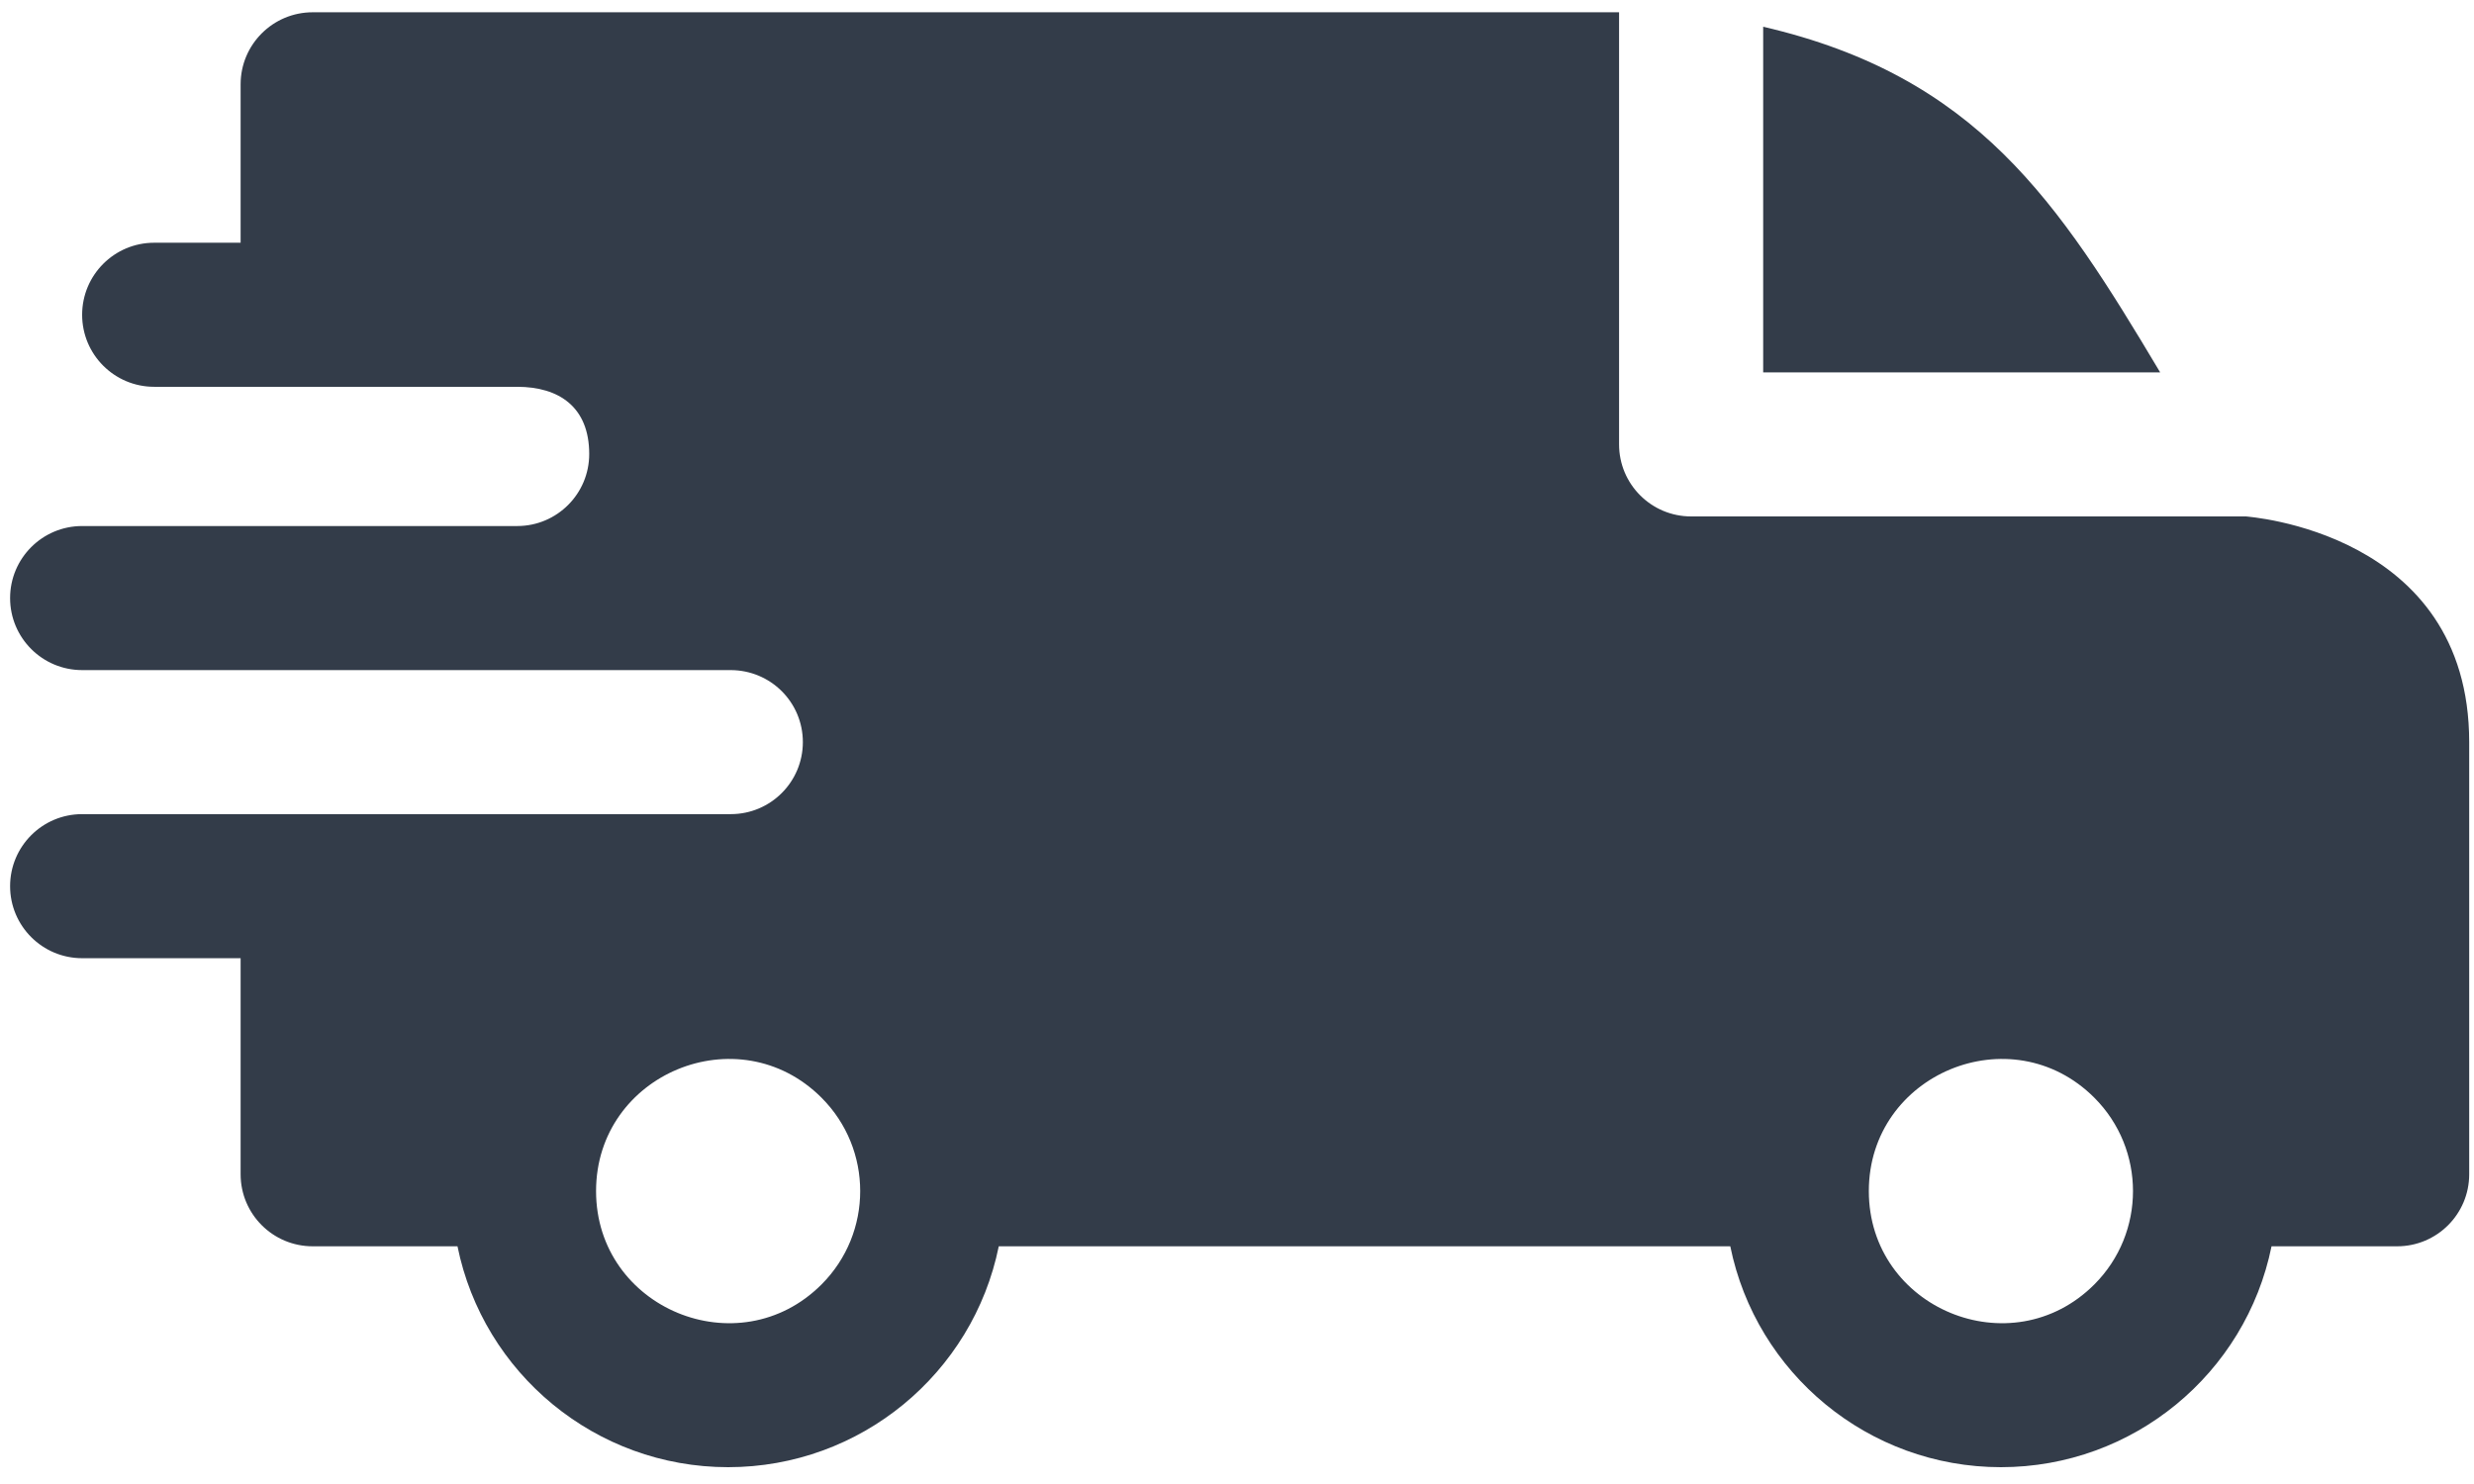<svg xmlns="http://www.w3.org/2000/svg" width="85" height="51" viewBox="0 0 85 51" fill="none"><path fill-rule="evenodd" clip-rule="evenodd" d="M60.578 0.919C67.903 2.619 70.705 6.902 74.218 12.798H60.578V0.919ZM17.769 13.293C19.203 13.293 20.244 13.985 20.244 15.603C20.244 16.968 19.14 18.075 17.776 18.078H2.822C1.455 18.078 0.347 19.187 0.347 20.554C0.347 21.921 1.455 23.029 2.822 23.029H25.099C26.479 23.029 27.584 24.136 27.584 25.504C27.584 26.871 26.476 27.979 25.109 27.979H2.822C1.455 27.979 0.347 29.087 0.347 30.455C0.347 31.822 1.455 32.93 2.822 32.93H8.267V40.356C8.267 41.723 9.376 42.831 10.743 42.831H15.718C16.605 47.2 20.466 50.422 25.017 50.422C29.567 50.422 33.428 47.2 34.315 42.831H59.448C60.335 47.2 64.195 50.422 68.746 50.422C73.297 50.422 77.157 47.2 78.044 42.831H82.36C83.727 42.831 84.835 41.723 84.835 40.356V25.504C84.835 18.241 77.175 17.759 77.168 17.748H58.102C56.735 17.748 55.627 16.64 55.627 15.273V0.422H10.743C9.376 0.422 8.267 1.53 8.267 2.897V8.342H5.297C3.93 8.342 2.822 9.45 2.822 10.818C2.822 12.185 3.93 13.293 5.297 13.293H17.769ZM71.955 37.724C73.727 39.496 73.727 42.371 71.955 44.143C69.104 46.993 64.208 44.965 64.208 40.933C64.208 36.902 69.104 34.874 71.955 37.724ZM28.225 37.724C29.997 39.496 29.997 42.371 28.225 44.143C25.375 46.993 20.479 44.965 20.479 40.933C20.479 36.902 25.375 34.874 28.225 37.724Z" fill="#333C49"></path></svg>